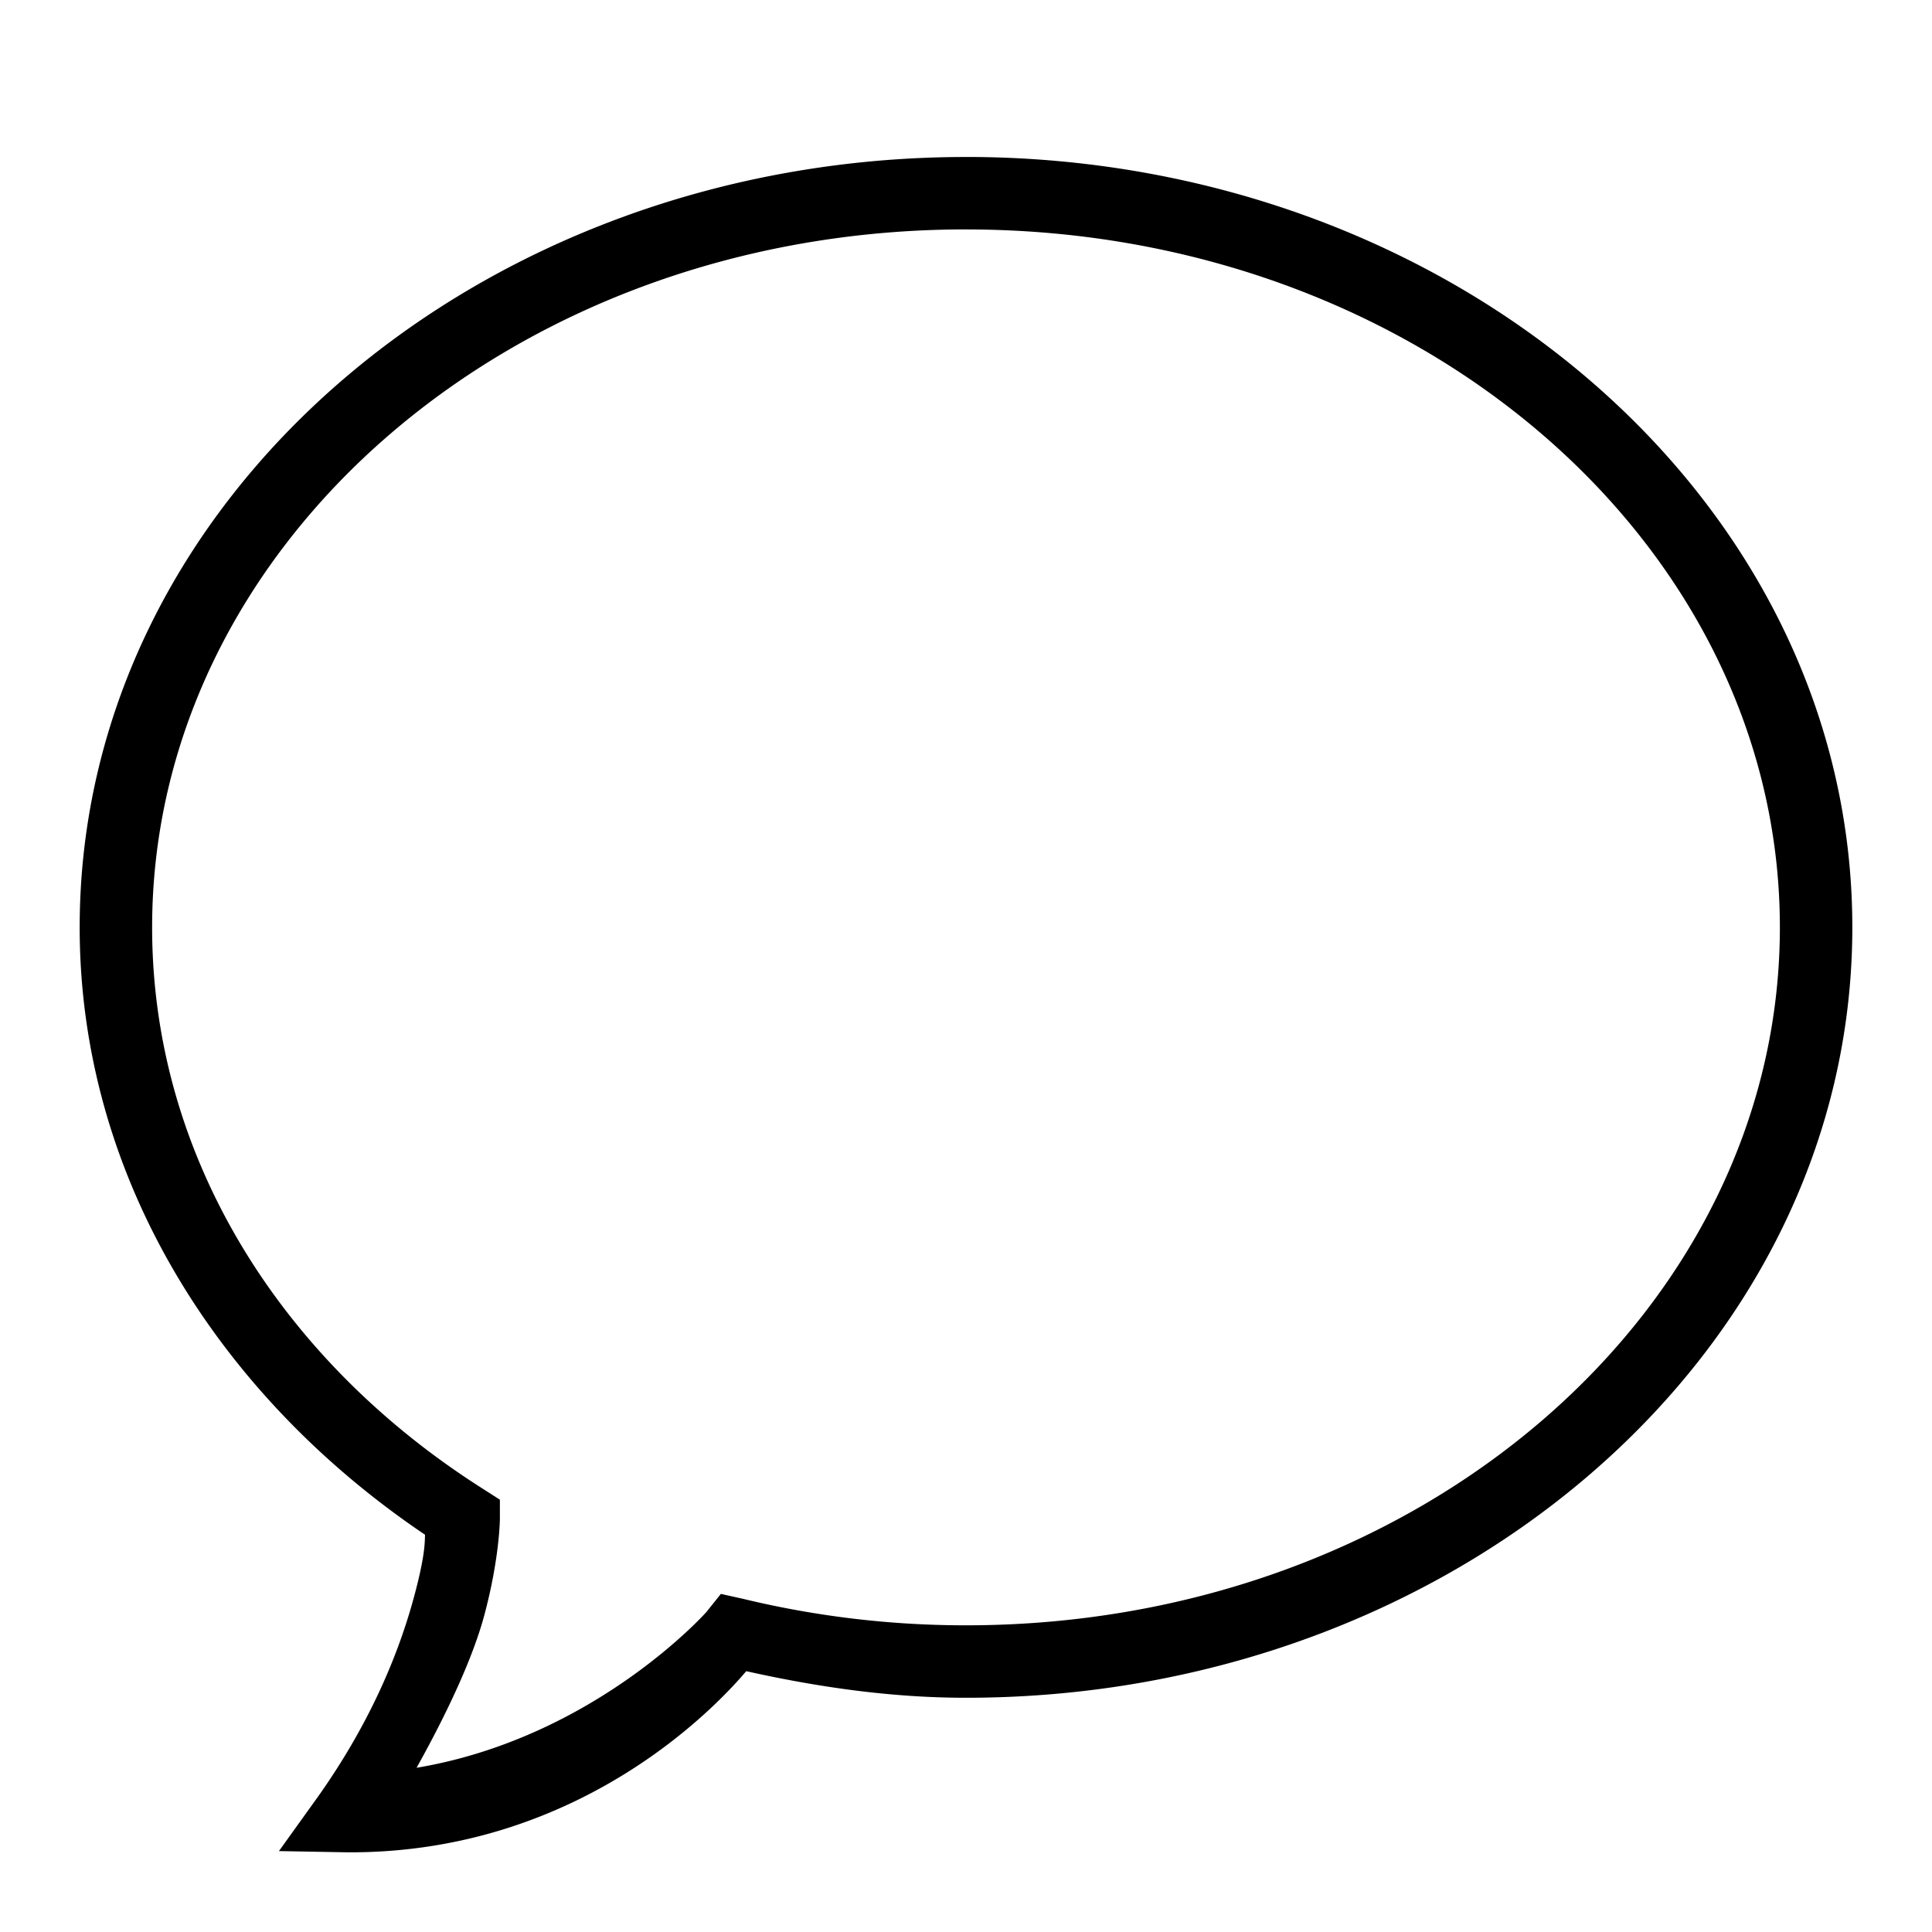 <svg fill="#000" xmlns="http://www.w3.org/2000/svg" viewBox="0 0 50 50" width="50" height="50"><path d="M25 4.063C12.414 4.063 2.062 12.925 2.062 24c0 6.426 3.563 12.094 8.938 15.719-.008.215 0 .547-.281 1.593-.348 1.293-1.035 3.126-2.469 5.157l-1.031 1.437L9 47.938c6.176.027 9.754-4.032 10.313-4.688 1.824.406 3.722.688 5.687.688 12.582 0 22.938-8.864 22.938-19.938C47.938 12.926 37.581 4.062 25 4.062zm0 1.875c11.715 0 21.063 8.152 21.063 18.062 0 9.91-9.348 18.063-21.063 18.063a24.51 24.51 0 0 1-5.781-.688l-.563-.125-.375.469s-2.89 3.258-7.5 4.031c.832-1.492 1.465-2.879 1.75-3.938.399-1.48.406-2.5.406-2.5v-.5l-.437-.28C7.273 35.218 3.937 29.941 3.937 24c0-9.91 9.344-18.063 21.063-18.063z"></path></svg>